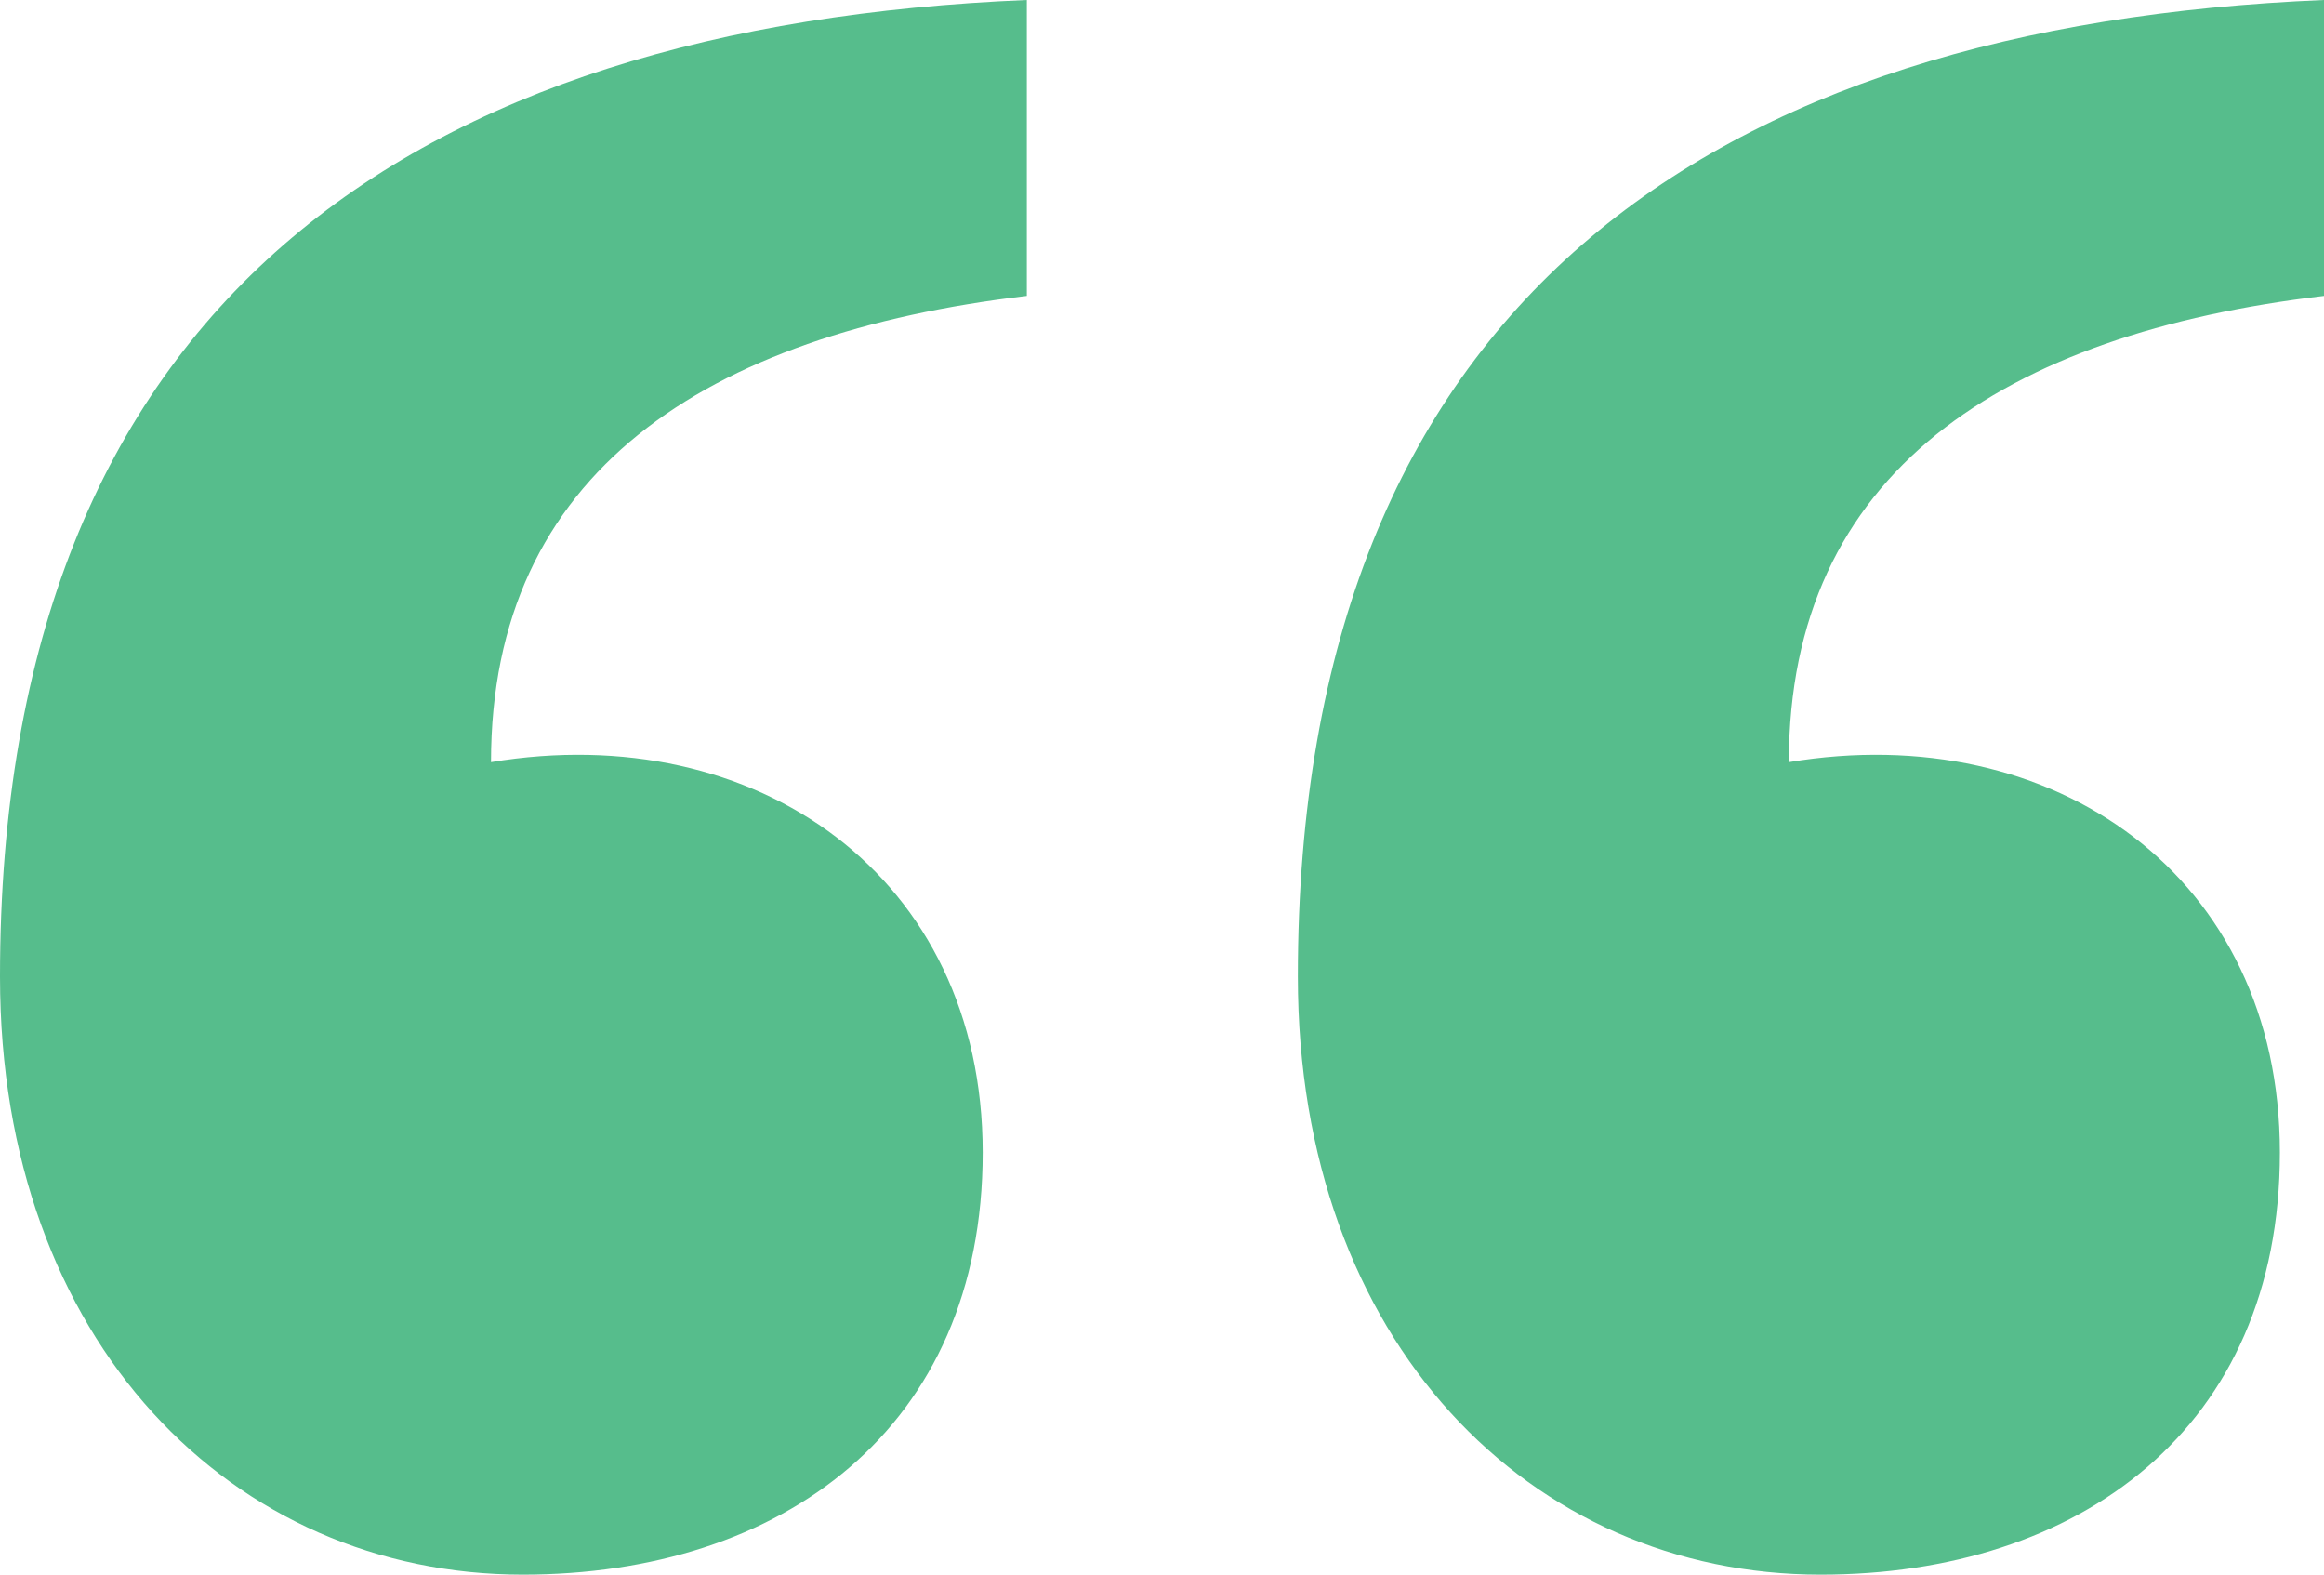 <?xml version="1.0" encoding="UTF-8"?>
<svg xmlns="http://www.w3.org/2000/svg" viewBox="0 0 33.7 22.83">
  <defs>
    <style>.cls-1{fill:#56bd8c;}</style>
  </defs>
  <g id="Layer_2" data-name="Layer 2">
    <g id="Stock-Trak_Finance_Faculty" data-name="Stock-Trak Finance Faculty">
      <path class="cls-1" d="M14.89,0V4.29c-4.66.55-7.77,2.56-7.77,6.76,3.84-.64,7.13,1.65,7.13,5.66s-2.92,6.12-6.67,6.12C3.38,22.83,0,19.46,0,14.16,0,4.38,6,.37,14.89,0ZM33.7,0V4.29c-4.65.55-7.76,2.56-7.76,6.76,3.84-.64,7.12,1.65,7.12,5.66s-2.92,6.12-6.66,6.12c-4.2,0-7.58-3.37-7.58-8.67C18.82,4.38,24.84.37,33.7,0Z"></path>
    </g>
  </g>
</svg>
